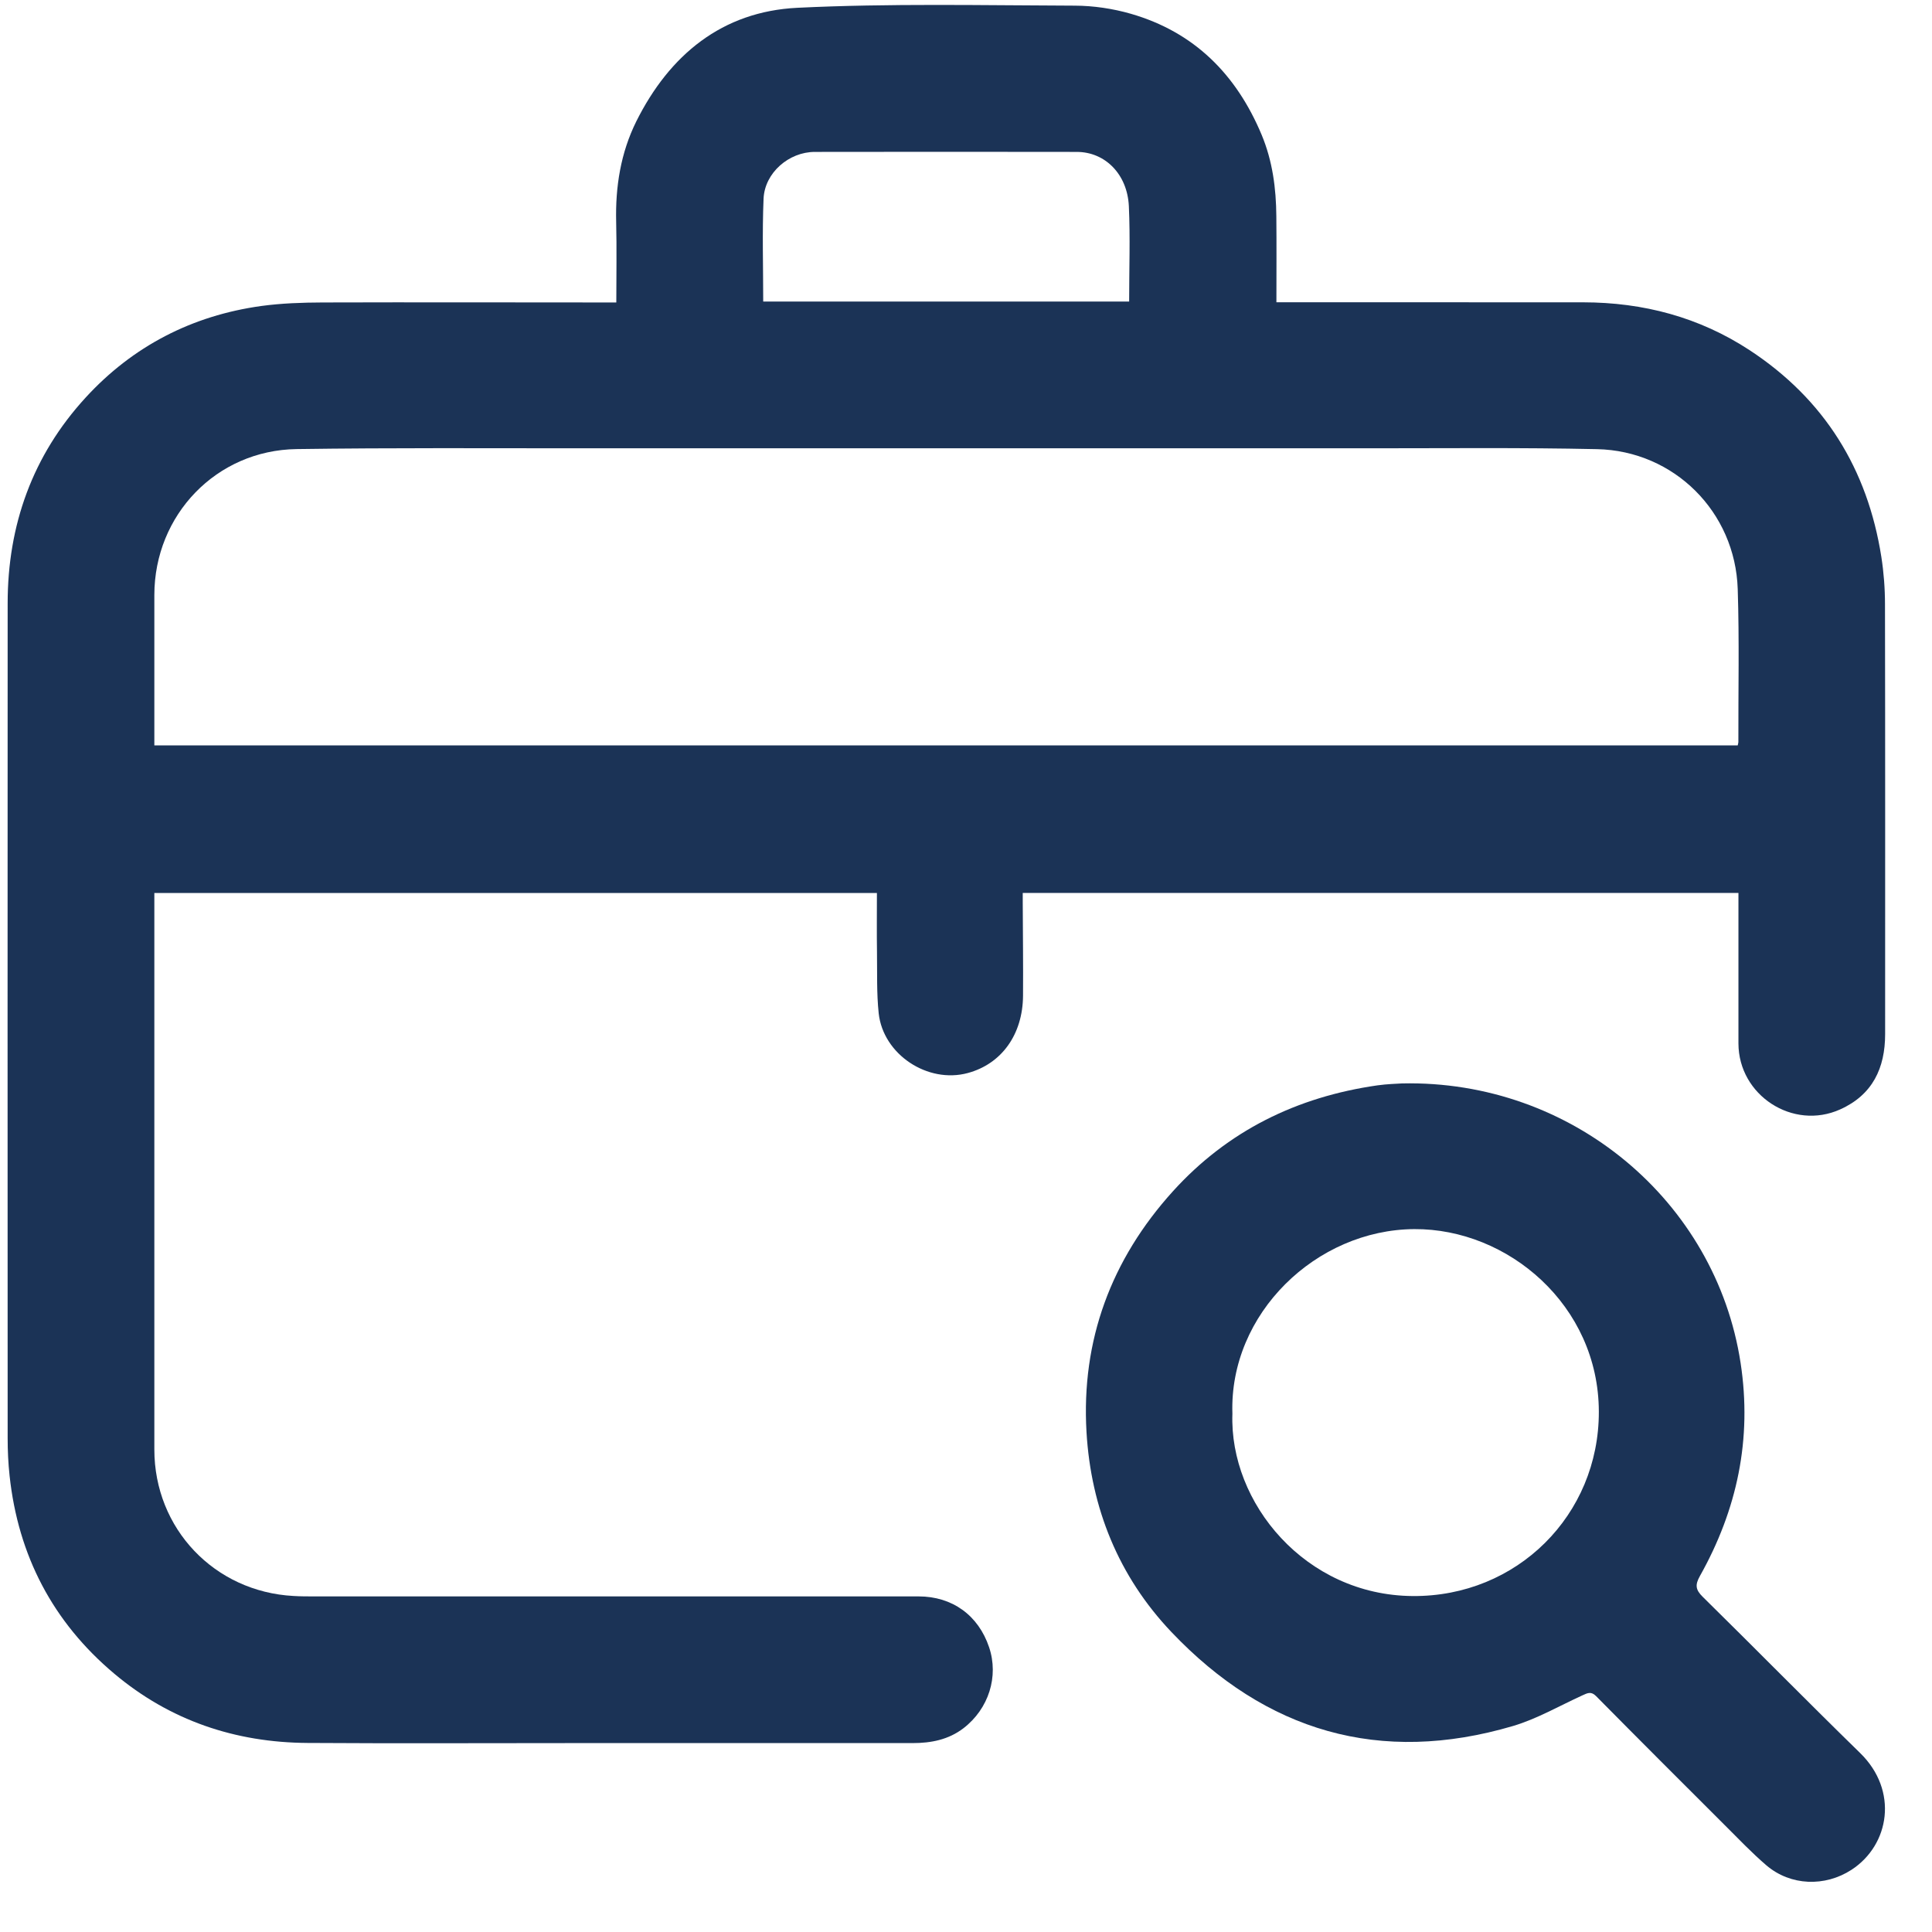 <svg xmlns="http://www.w3.org/2000/svg" width="27" height="27" viewBox="0 0 27 27" fill="none"><path d="M8.613 4.227C8.613 3.842 8.62 3.471 8.611 3.101C8.599 2.61 8.674 2.137 8.892 1.697C9.356 0.767 10.092 0.161 11.141 0.109C12.431 0.046 13.727 0.075 15.021 0.079C15.282 0.08 15.551 0.12 15.802 0.192C16.691 0.448 17.279 1.041 17.632 1.885C17.784 2.25 17.834 2.632 17.837 3.022C17.841 3.415 17.838 3.808 17.838 4.224H18.014C19.384 4.225 20.755 4.225 22.126 4.225C22.965 4.226 23.747 4.432 24.453 4.895C25.497 5.581 26.099 6.554 26.292 7.782C26.326 8 26.343 8.223 26.343 8.445C26.347 10.447 26.345 12.45 26.345 14.452C26.345 14.927 26.169 15.301 25.717 15.504C25.056 15.802 24.296 15.307 24.295 14.582C24.294 13.929 24.295 13.275 24.295 12.622V12.479H14.293C14.293 12.532 14.293 12.577 14.293 12.623C14.295 13.054 14.3 13.485 14.297 13.916C14.293 14.459 13.996 14.869 13.524 14.996C12.966 15.147 12.343 14.738 12.28 14.162C12.25 13.879 12.26 13.591 12.256 13.305C12.252 13.033 12.255 12.761 12.255 12.48H2.157V12.623C2.157 15.168 2.157 17.713 2.157 20.257C2.157 21.362 2.996 22.245 4.102 22.304C4.2 22.31 4.298 22.31 4.396 22.31C7.21 22.31 10.024 22.31 12.838 22.31C13.308 22.31 13.673 22.574 13.823 23.021C13.96 23.429 13.818 23.88 13.465 24.152C13.255 24.313 13.011 24.36 12.754 24.36C11.174 24.36 9.594 24.36 8.014 24.36C6.776 24.36 5.537 24.366 4.299 24.358C3.288 24.352 2.376 24.045 1.597 23.39C0.738 22.668 0.254 21.739 0.134 20.624C0.115 20.45 0.107 20.275 0.107 20.101C0.106 16.211 0.105 12.321 0.107 8.431C0.107 7.337 0.456 6.364 1.196 5.557C1.854 4.839 2.683 4.41 3.653 4.276C3.935 4.238 4.223 4.228 4.509 4.227C5.832 4.223 7.156 4.227 8.48 4.227C8.518 4.228 8.556 4.227 8.613 4.227ZM24.285 10.417C24.289 10.395 24.294 10.383 24.294 10.371C24.292 9.658 24.308 8.945 24.285 8.233C24.251 7.154 23.396 6.3 22.319 6.277C21.265 6.254 20.21 6.265 19.156 6.265C15.488 6.264 11.821 6.264 8.153 6.265C6.817 6.265 5.481 6.257 4.145 6.276C3.023 6.292 2.158 7.197 2.157 8.315C2.157 8.969 2.157 9.622 2.157 10.275V10.417H24.285ZM10.666 4.214H15.78C15.78 3.76 15.796 3.32 15.776 2.882C15.755 2.434 15.444 2.123 15.048 2.123C13.828 2.121 12.608 2.121 11.387 2.123C11.025 2.123 10.687 2.415 10.671 2.776C10.651 3.252 10.666 3.73 10.666 4.214Z" fill="#1B3356"></path><path d="M19.593 15.141C21.964 15.089 23.979 16.783 24.325 19.047C24.488 20.111 24.277 21.098 23.756 22.026C23.689 22.146 23.693 22.215 23.795 22.315C24.531 23.039 25.255 23.776 25.995 24.498C26.534 25.023 26.409 25.782 25.876 26.13C25.504 26.372 25.022 26.356 24.685 26.068C24.481 25.893 24.295 25.697 24.105 25.508C23.503 24.907 22.902 24.307 22.305 23.703C22.234 23.631 22.182 23.663 22.114 23.693C21.792 23.84 21.481 24.021 21.145 24.121C19.288 24.669 17.691 24.198 16.37 22.807C15.632 22.03 15.246 21.074 15.184 20.012C15.109 18.731 15.529 17.602 16.391 16.649C17.158 15.802 18.125 15.329 19.25 15.168C19.385 15.149 19.523 15.146 19.593 15.141ZM17.223 19.757C17.179 21 18.239 22.294 19.743 22.305C21.199 22.316 22.347 21.174 22.344 19.728C22.341 18.239 21.071 17.169 19.765 17.177C18.395 17.185 17.176 18.358 17.223 19.757Z" fill="#1B3356"></path></svg>